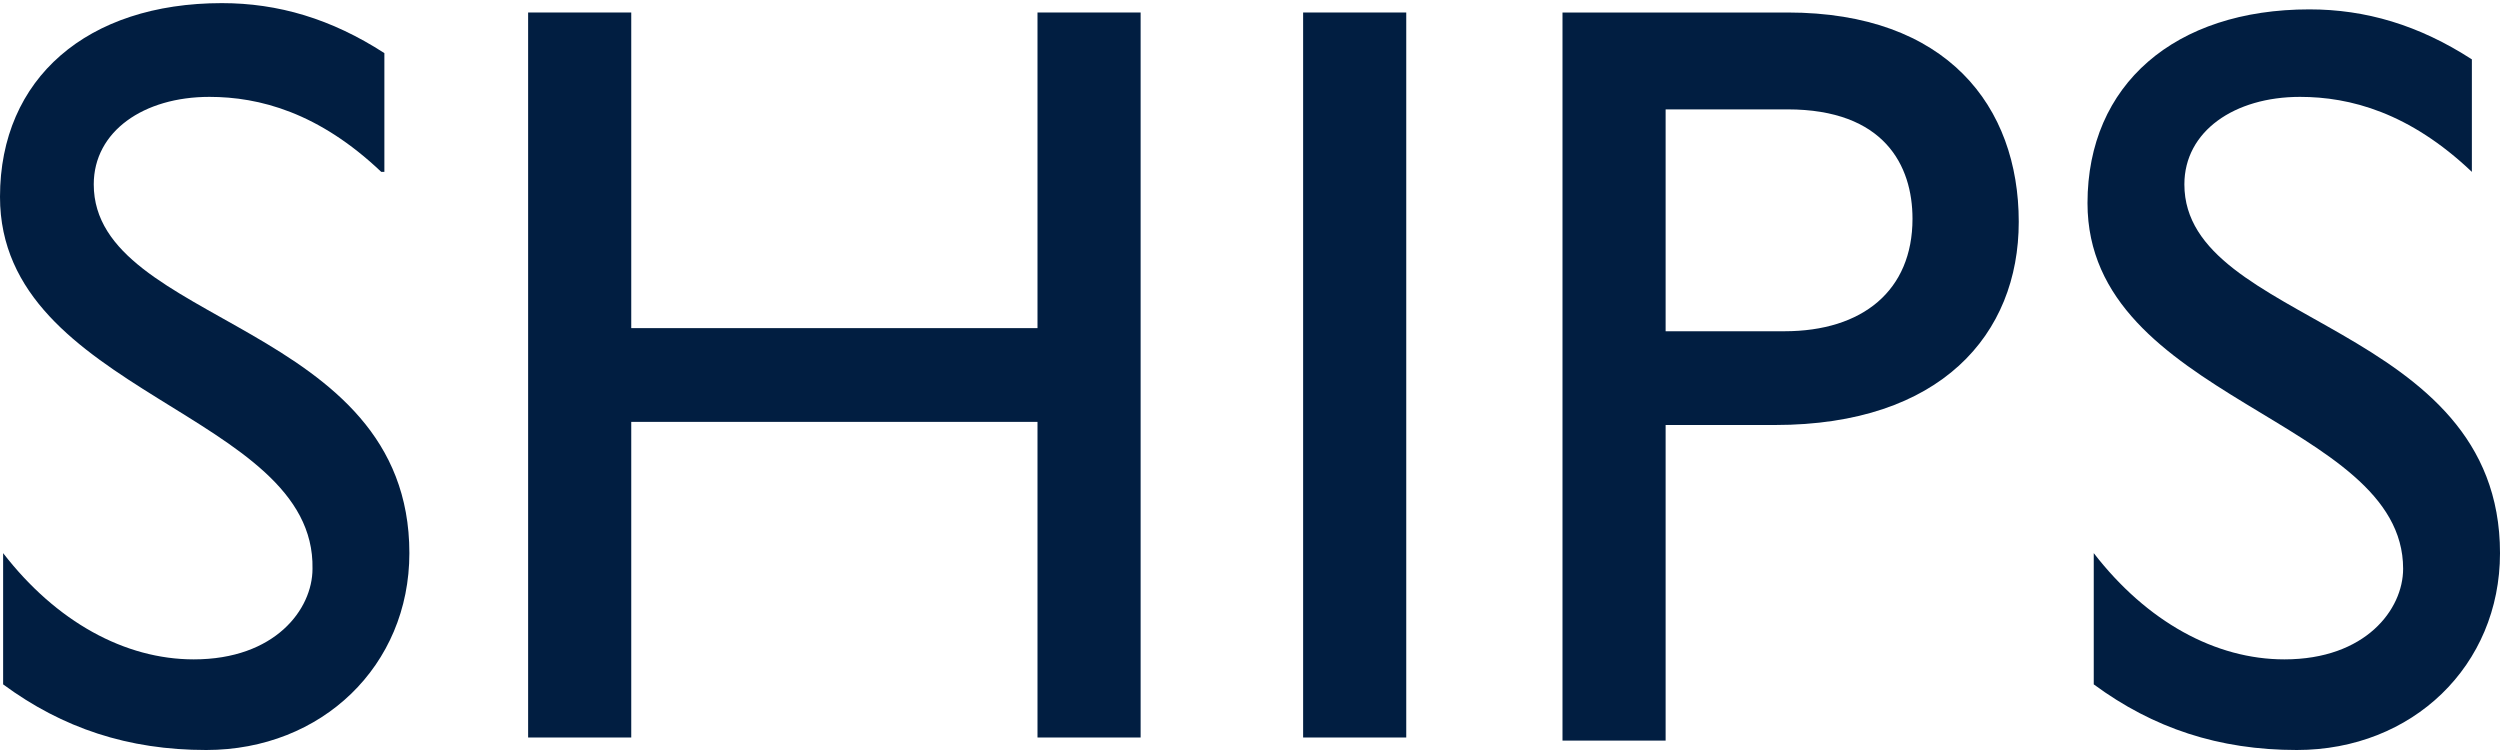 <?xml version="1.0" encoding="utf-8"?>
<!-- Generator: Adobe Illustrator 27.3.1, SVG Export Plug-In . SVG Version: 6.00 Build 0)  -->
<svg version="1.1" id="レイヤー_1" xmlns="http://www.w3.org/2000/svg" xmlns:xlink="http://www.w3.org/1999/xlink" x="0px"
	 y="0px" viewBox="0 0 80 24" style="enable-background:new 0 0 80 24;" xml:space="preserve">
<style type="text/css">
	.st0{fill:#011E41;}
</style>
<g>
	<path class="st0" d="M12.2,5.5c-2-1.9-3.9-2.4-5.5-2.4c-2.1,0-3.7,1.1-3.7,2.8c0,4.5,10.1,4.4,10.1,11.8c0,3.6-2.8,6.3-6.5,6.3
		c-2.5,0-4.6-0.7-6.5-2.1v-4.2c1.7,2.2,3.9,3.4,6.1,3.4c2.6,0,3.8-1.6,3.8-2.9C10.1,13.2,0,12.6,0,6.3c0-3.8,2.8-6.2,7.1-6.2
		c1.8,0,3.5,0.5,5.2,1.6V5.5z"/>
	<path class="st0" d="M36.5,23.6h-3.3V13.5h-13v10.1h-3.3V0.4h3.3v10.1h13V0.4h3.3V23.6z"/>
	<path class="st0" d="M45,23.6h-3.3V0.4H45V23.6z"/>
	<path class="st0" d="M57.2,0.4c5.1,0,7.4,3,7.4,6.7c0,3.6-2.5,6.5-7.8,6.5h-3.5v10.1H50V0.4H57.2z M53.3,10.6h3.8
		c2.5,0,4.1-1.3,4.1-3.6c0-1.7-0.9-3.5-4-3.5h-3.9V10.6z"/>
	<path class="st0" d="M79.1,5.5c-2-1.9-3.9-2.4-5.5-2.4c-2.1,0-3.7,1.1-3.7,2.8c0,4.5,10.1,4.4,10.1,11.8c0,3.6-2.8,6.3-6.5,6.3
		c-2.5,0-4.6-0.7-6.5-2.1v-4.2c1.7,2.2,3.9,3.4,6.1,3.4c2.6,0,3.8-1.6,3.8-2.9c0-4.8-10.1-5.4-10.1-11.7c0-3.8,2.8-6.2,7.1-6.2
		c1.8,0,3.5,0.5,5.2,1.6V5.5z"/>
</g>
</svg>
